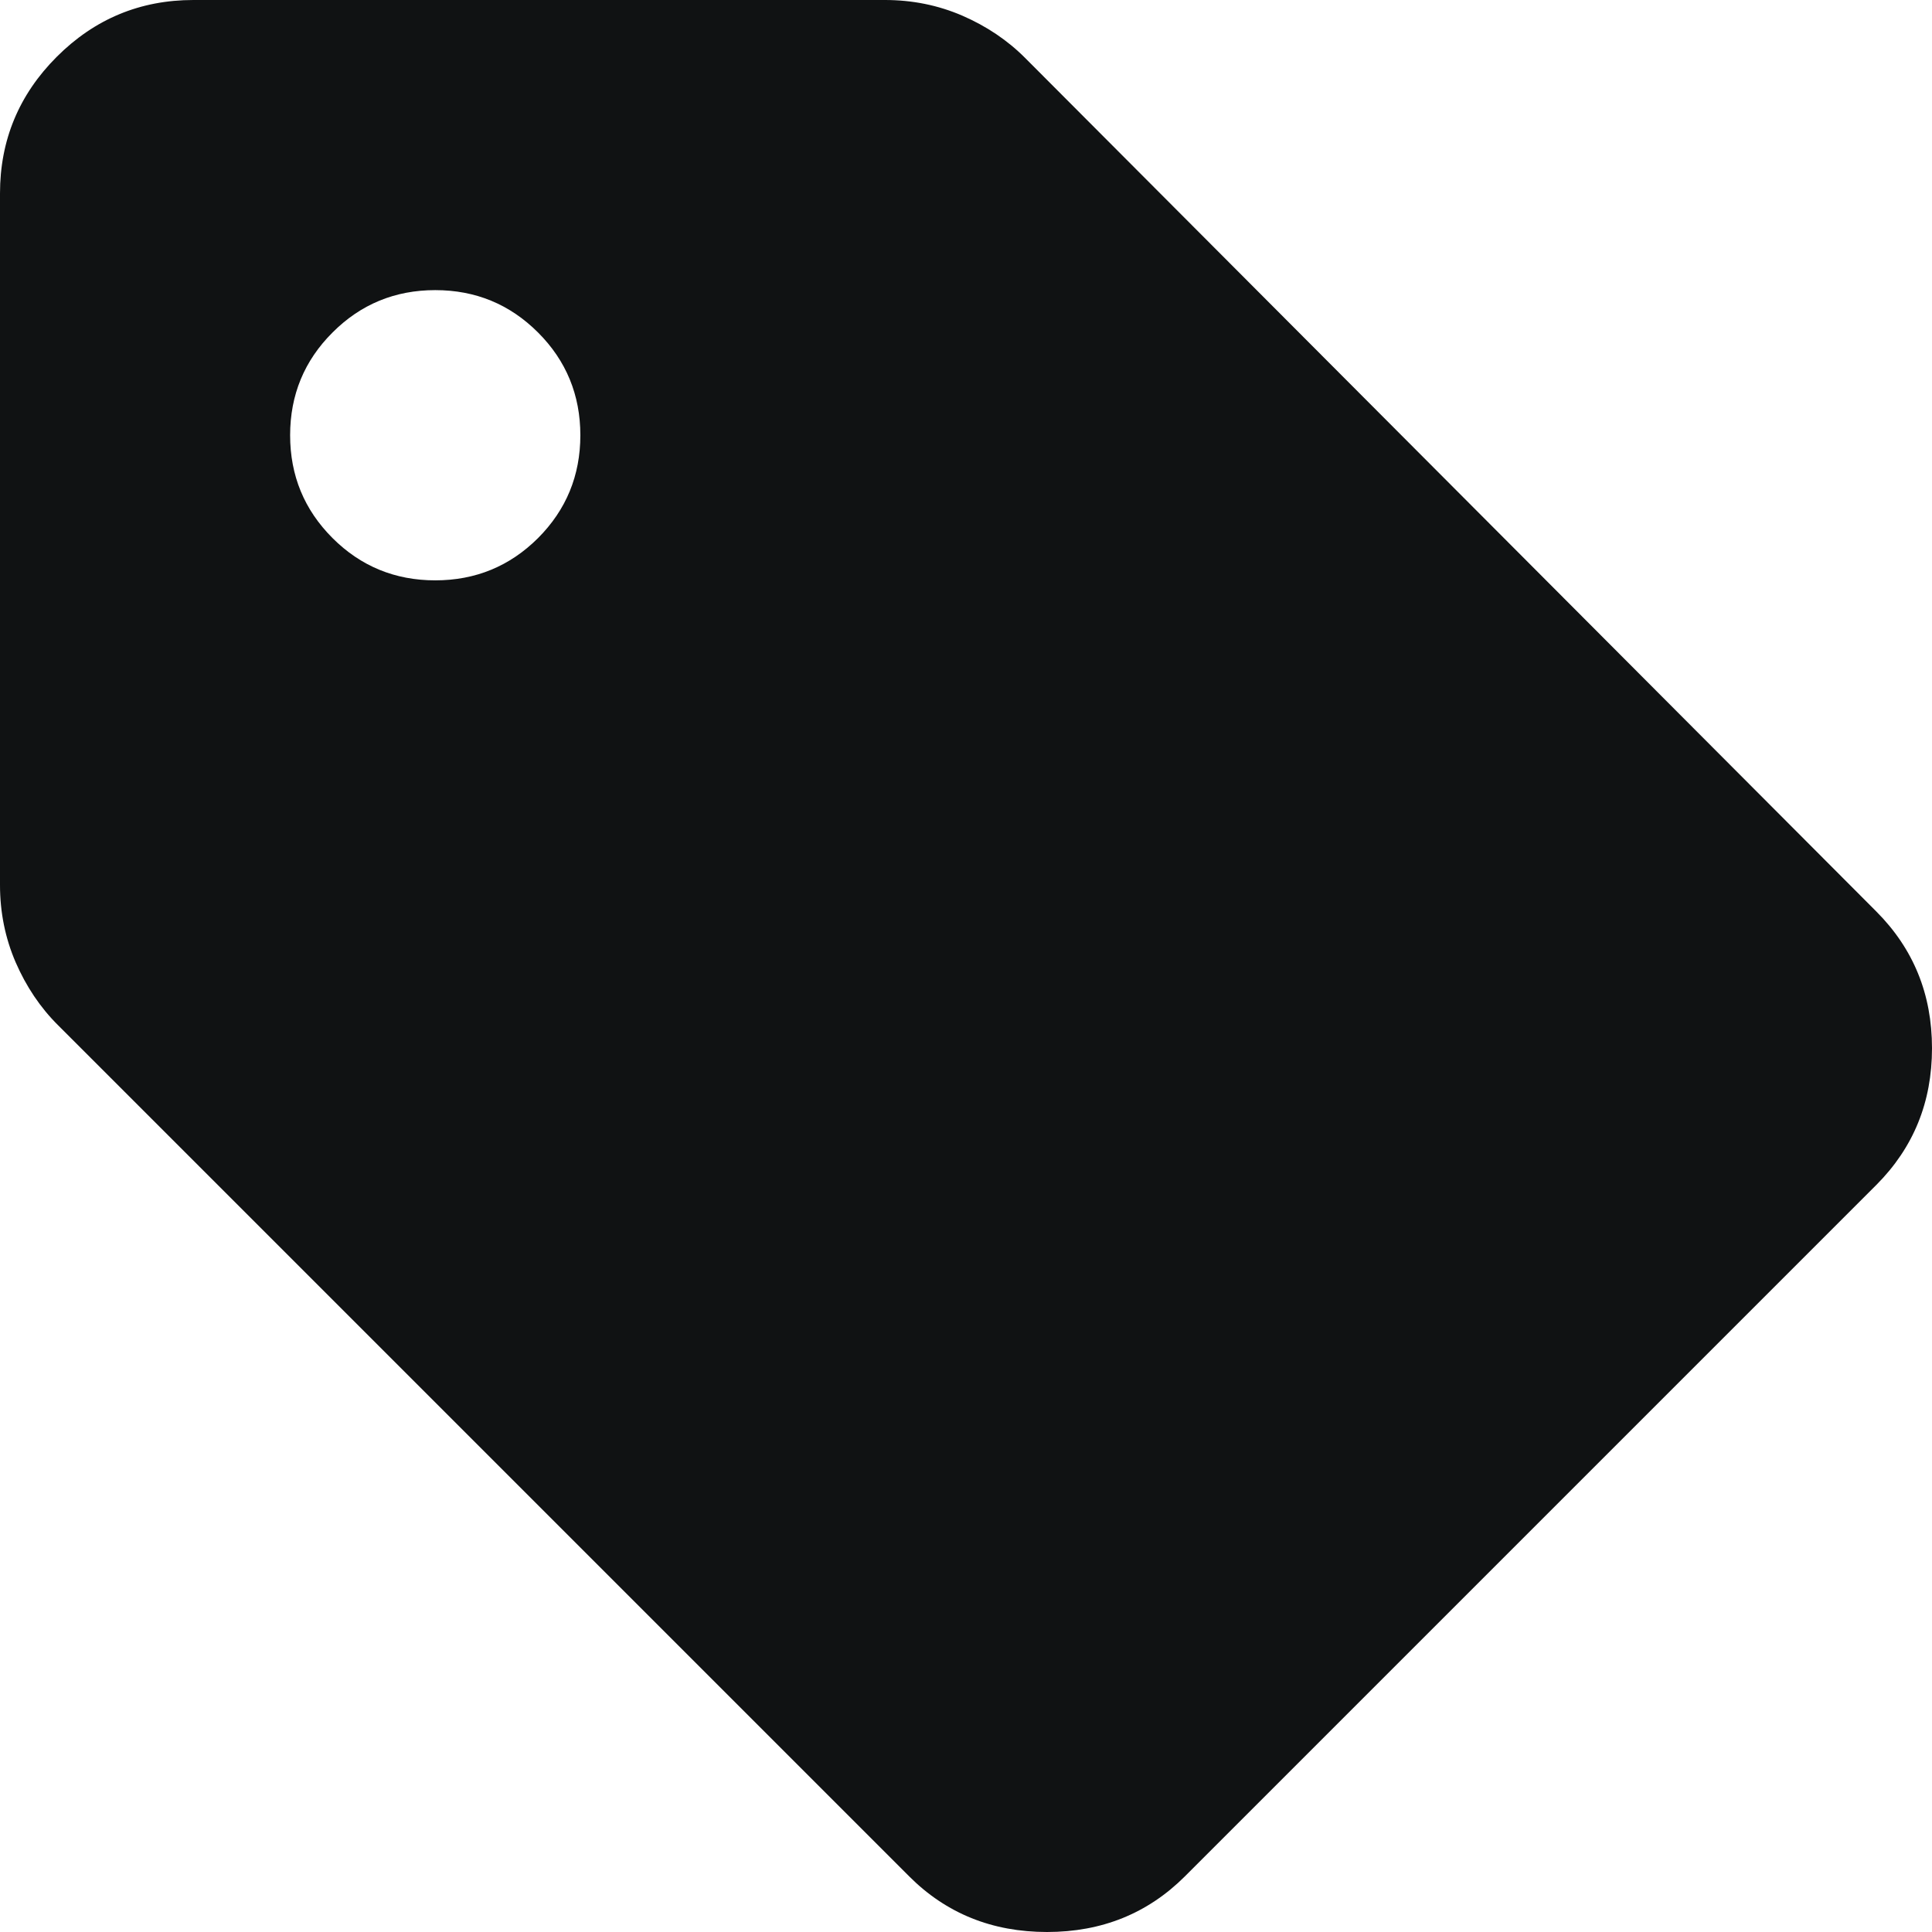 <?xml version="1.0" encoding="UTF-8"?>
<svg width="18px" height="18px" viewBox="0 0 18 18" version="1.1" xmlns="http://www.w3.org/2000/svg" xmlns:xlink="http://www.w3.org/1999/xlink">
    <title>sell_FILL1_wght400_GRAD0_opsz24 Copy</title>
    <g id="Page-1" stroke="none" stroke-width="1" fill="none" fill-rule="evenodd">
        <g id="vehicles-dropdown-4-vehicles-copy-3" transform="translate(-41, -264)" fill="#101213" fill-rule="nonzero">
            <g id="sell_FILL1_wght400_GRAD0_opsz24-Copy" transform="translate(41, 264)">
                <path d="M11.039,17.482 C10.693,17.827 10.265,18 9.755,18 C9.244,18 8.816,17.827 8.471,17.482 L0.541,9.552 C0.375,9.387 0.244,9.191 0.146,8.966 C0.049,8.741 0,8.501 0,8.245 L0,1.802 C0,1.307 0.176,0.882 0.529,0.529 C0.882,0.176 1.307,0 1.802,0 L8.245,0 C8.501,0 8.741,0.049 8.966,0.146 C9.191,0.244 9.387,0.375 9.552,0.541 L17.482,8.493 C17.827,8.839 18,9.263 18,9.766 C18,10.269 17.827,10.693 17.482,11.039 L11.039,17.482 Z M4.055,5.407 C4.431,5.407 4.75,5.275 5.013,5.013 C5.275,4.75 5.407,4.431 5.407,4.055 C5.407,3.68 5.275,3.36 5.013,3.098 C4.75,2.835 4.431,2.703 4.055,2.703 C3.68,2.703 3.36,2.835 3.098,3.098 C2.835,3.36 2.703,3.68 2.703,4.055 C2.703,4.431 2.835,4.75 3.098,5.013 C3.36,5.275 3.68,5.407 4.055,5.407 Z" id="Shape"></path>
            </g>
        </g>
    </g>
</svg>